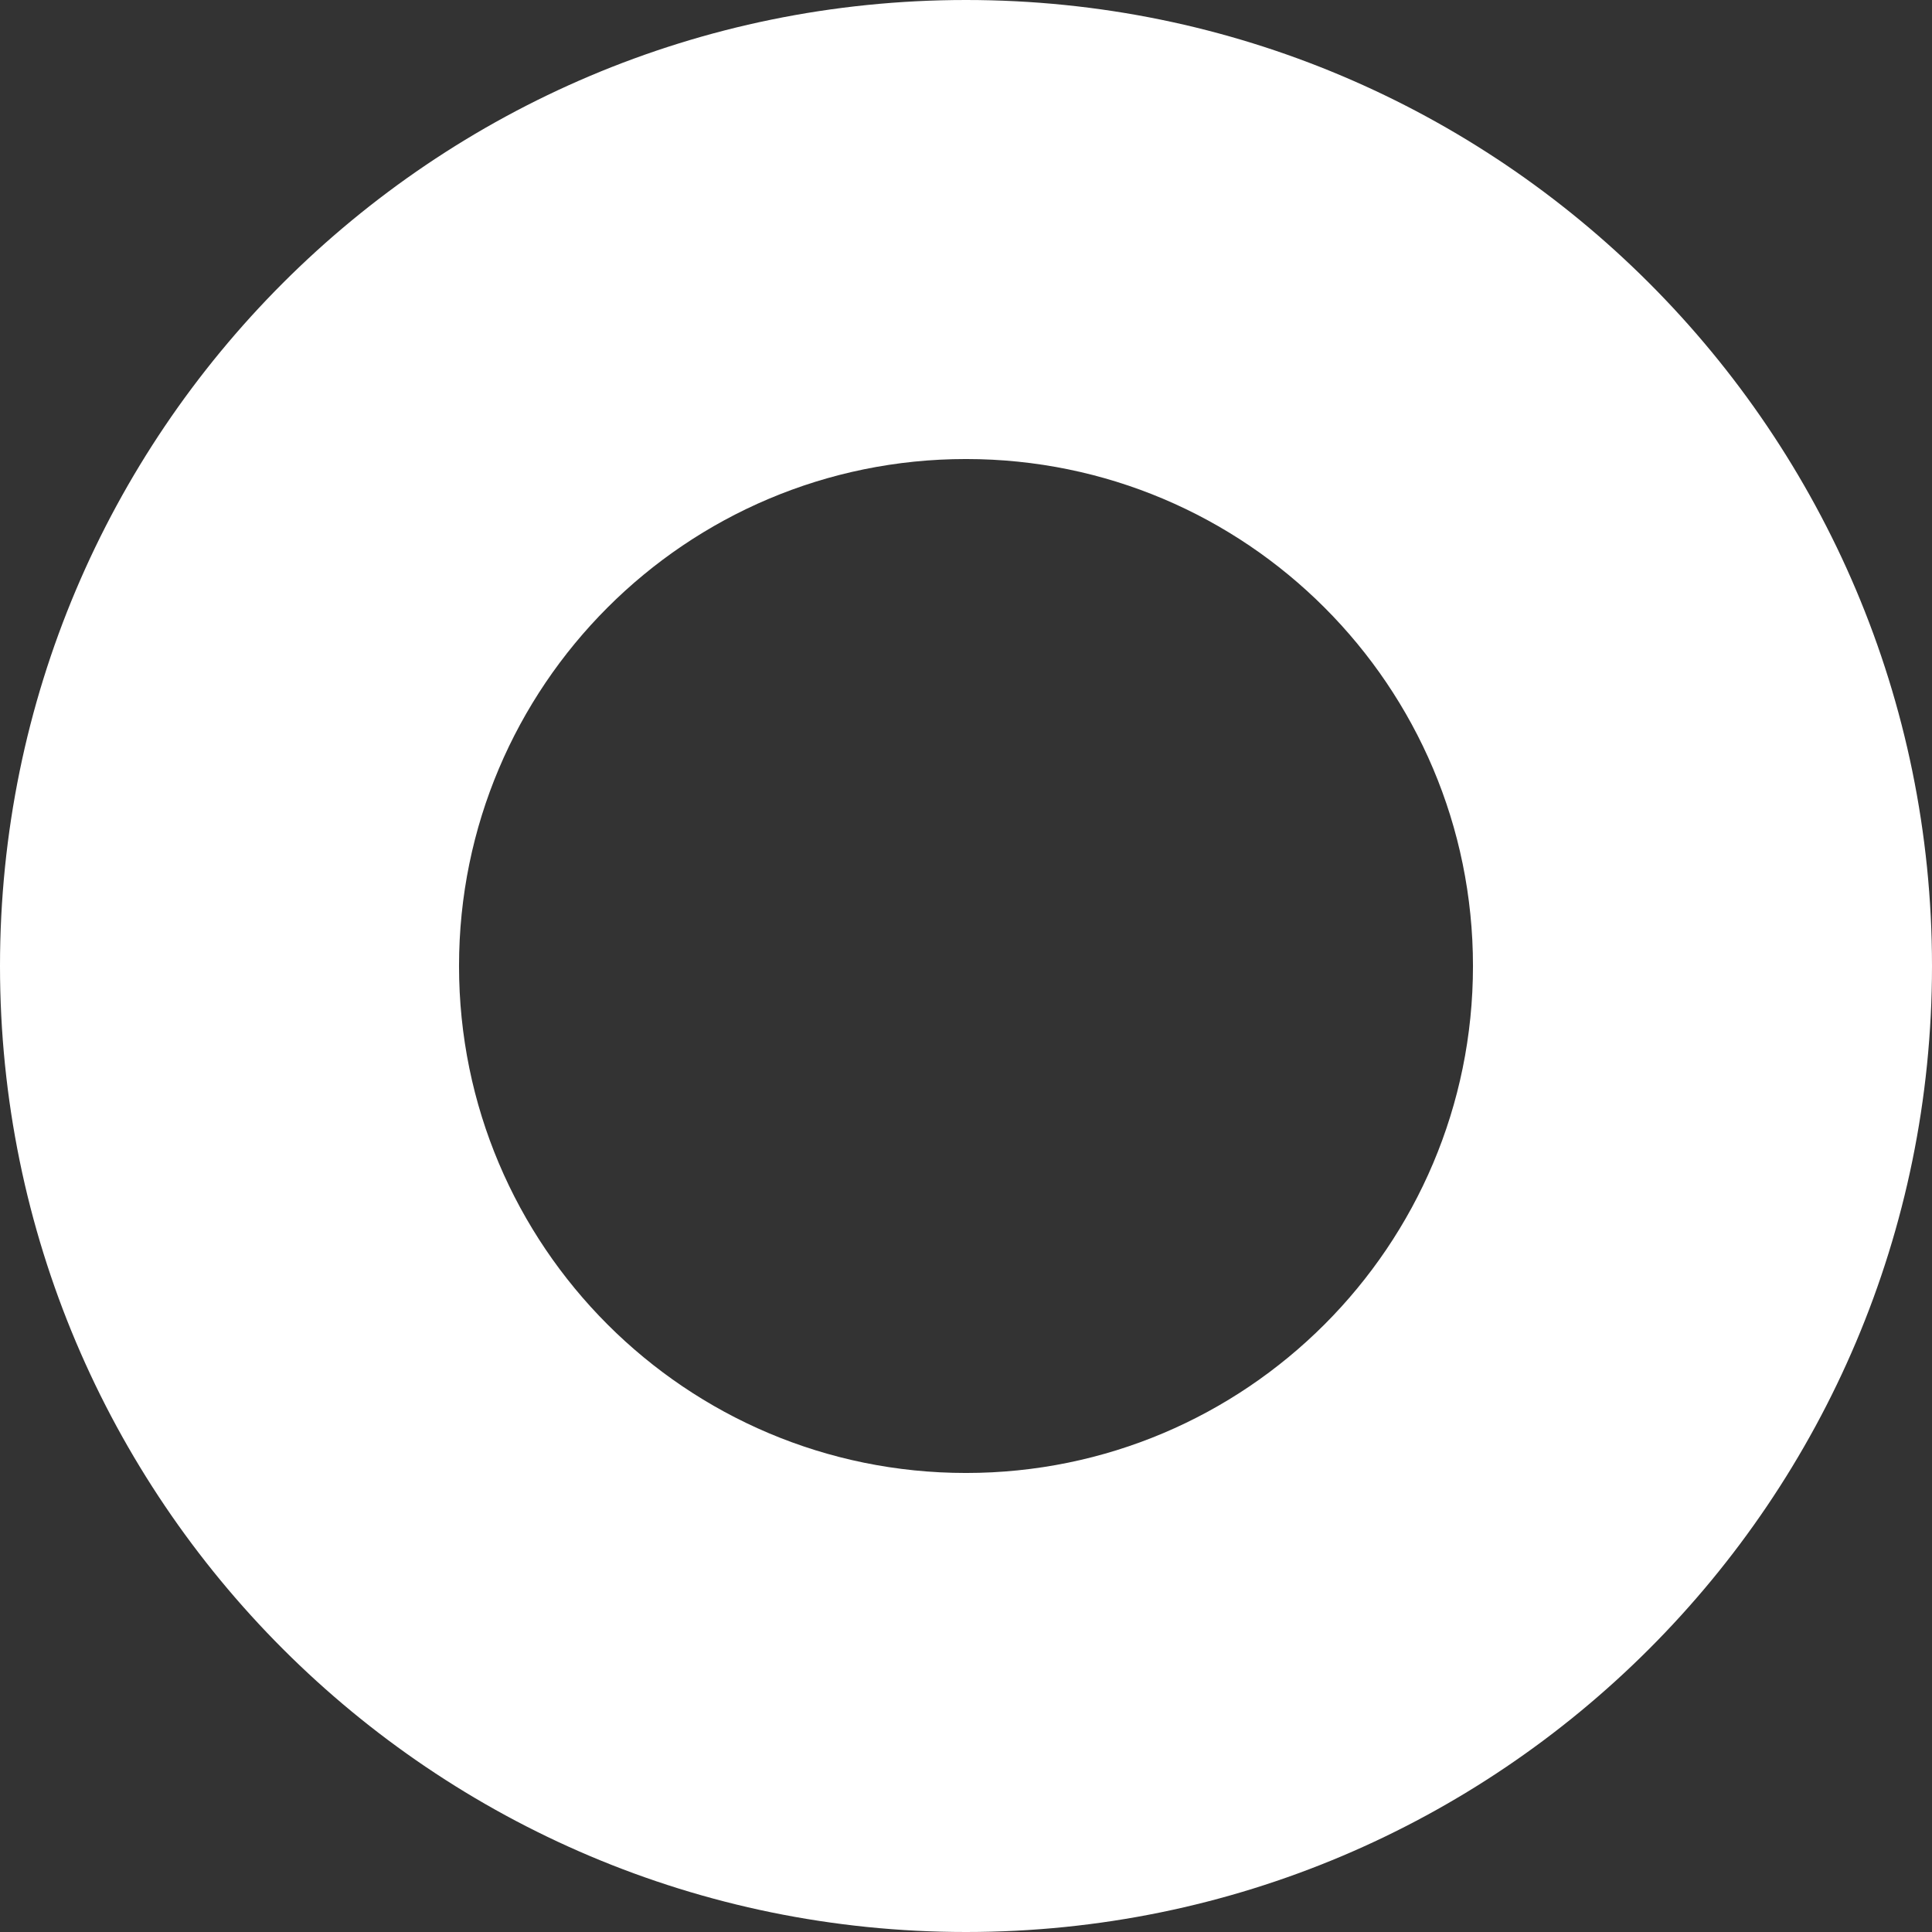 <svg id="Artwork" xmlns="http://www.w3.org/2000/svg" version="1.1" viewBox="0 0 1080 1080">
  <rect x="0" y="0" width="1080" height="1080" fill="#333333" stroke="none"/>
  <defs>
    <style>
      .cls-1 {
        display: none;
        fill: #1b75bb;
      }

      .cls-1, .cls-2 {
        stroke-width: 0px;
      }

      .cls-2 {
        fill: #fff;
      }
    </style>
  </defs>
  <path class="cls-1" d="M540.5,2.5C242.3,2.5.5,244.2.5,542.5s241.8,540,540,540,540-241.8,540-540S838.8,2.5,540.5,2.5ZM540.5,825.9c-156.5,0-283.4-126.9-283.4-283.4s126.9-283.4,283.4-283.4,283.4,126.9,283.4,283.4-126.9,283.4-283.4,283.4Z"></path>
  <path class="cls-2" d="M540,0C241.8,0,0,241.8,0,540s241.8,540,540,540,540-241.8,540-540S838.2,0,540,0ZM540,823.4c-156.5,0-283.4-126.9-283.4-283.4s126.9-283.4,283.4-283.4,283.4,126.9,283.4,283.4-126.9,283.4-283.4,283.4Z"></path>
</svg>